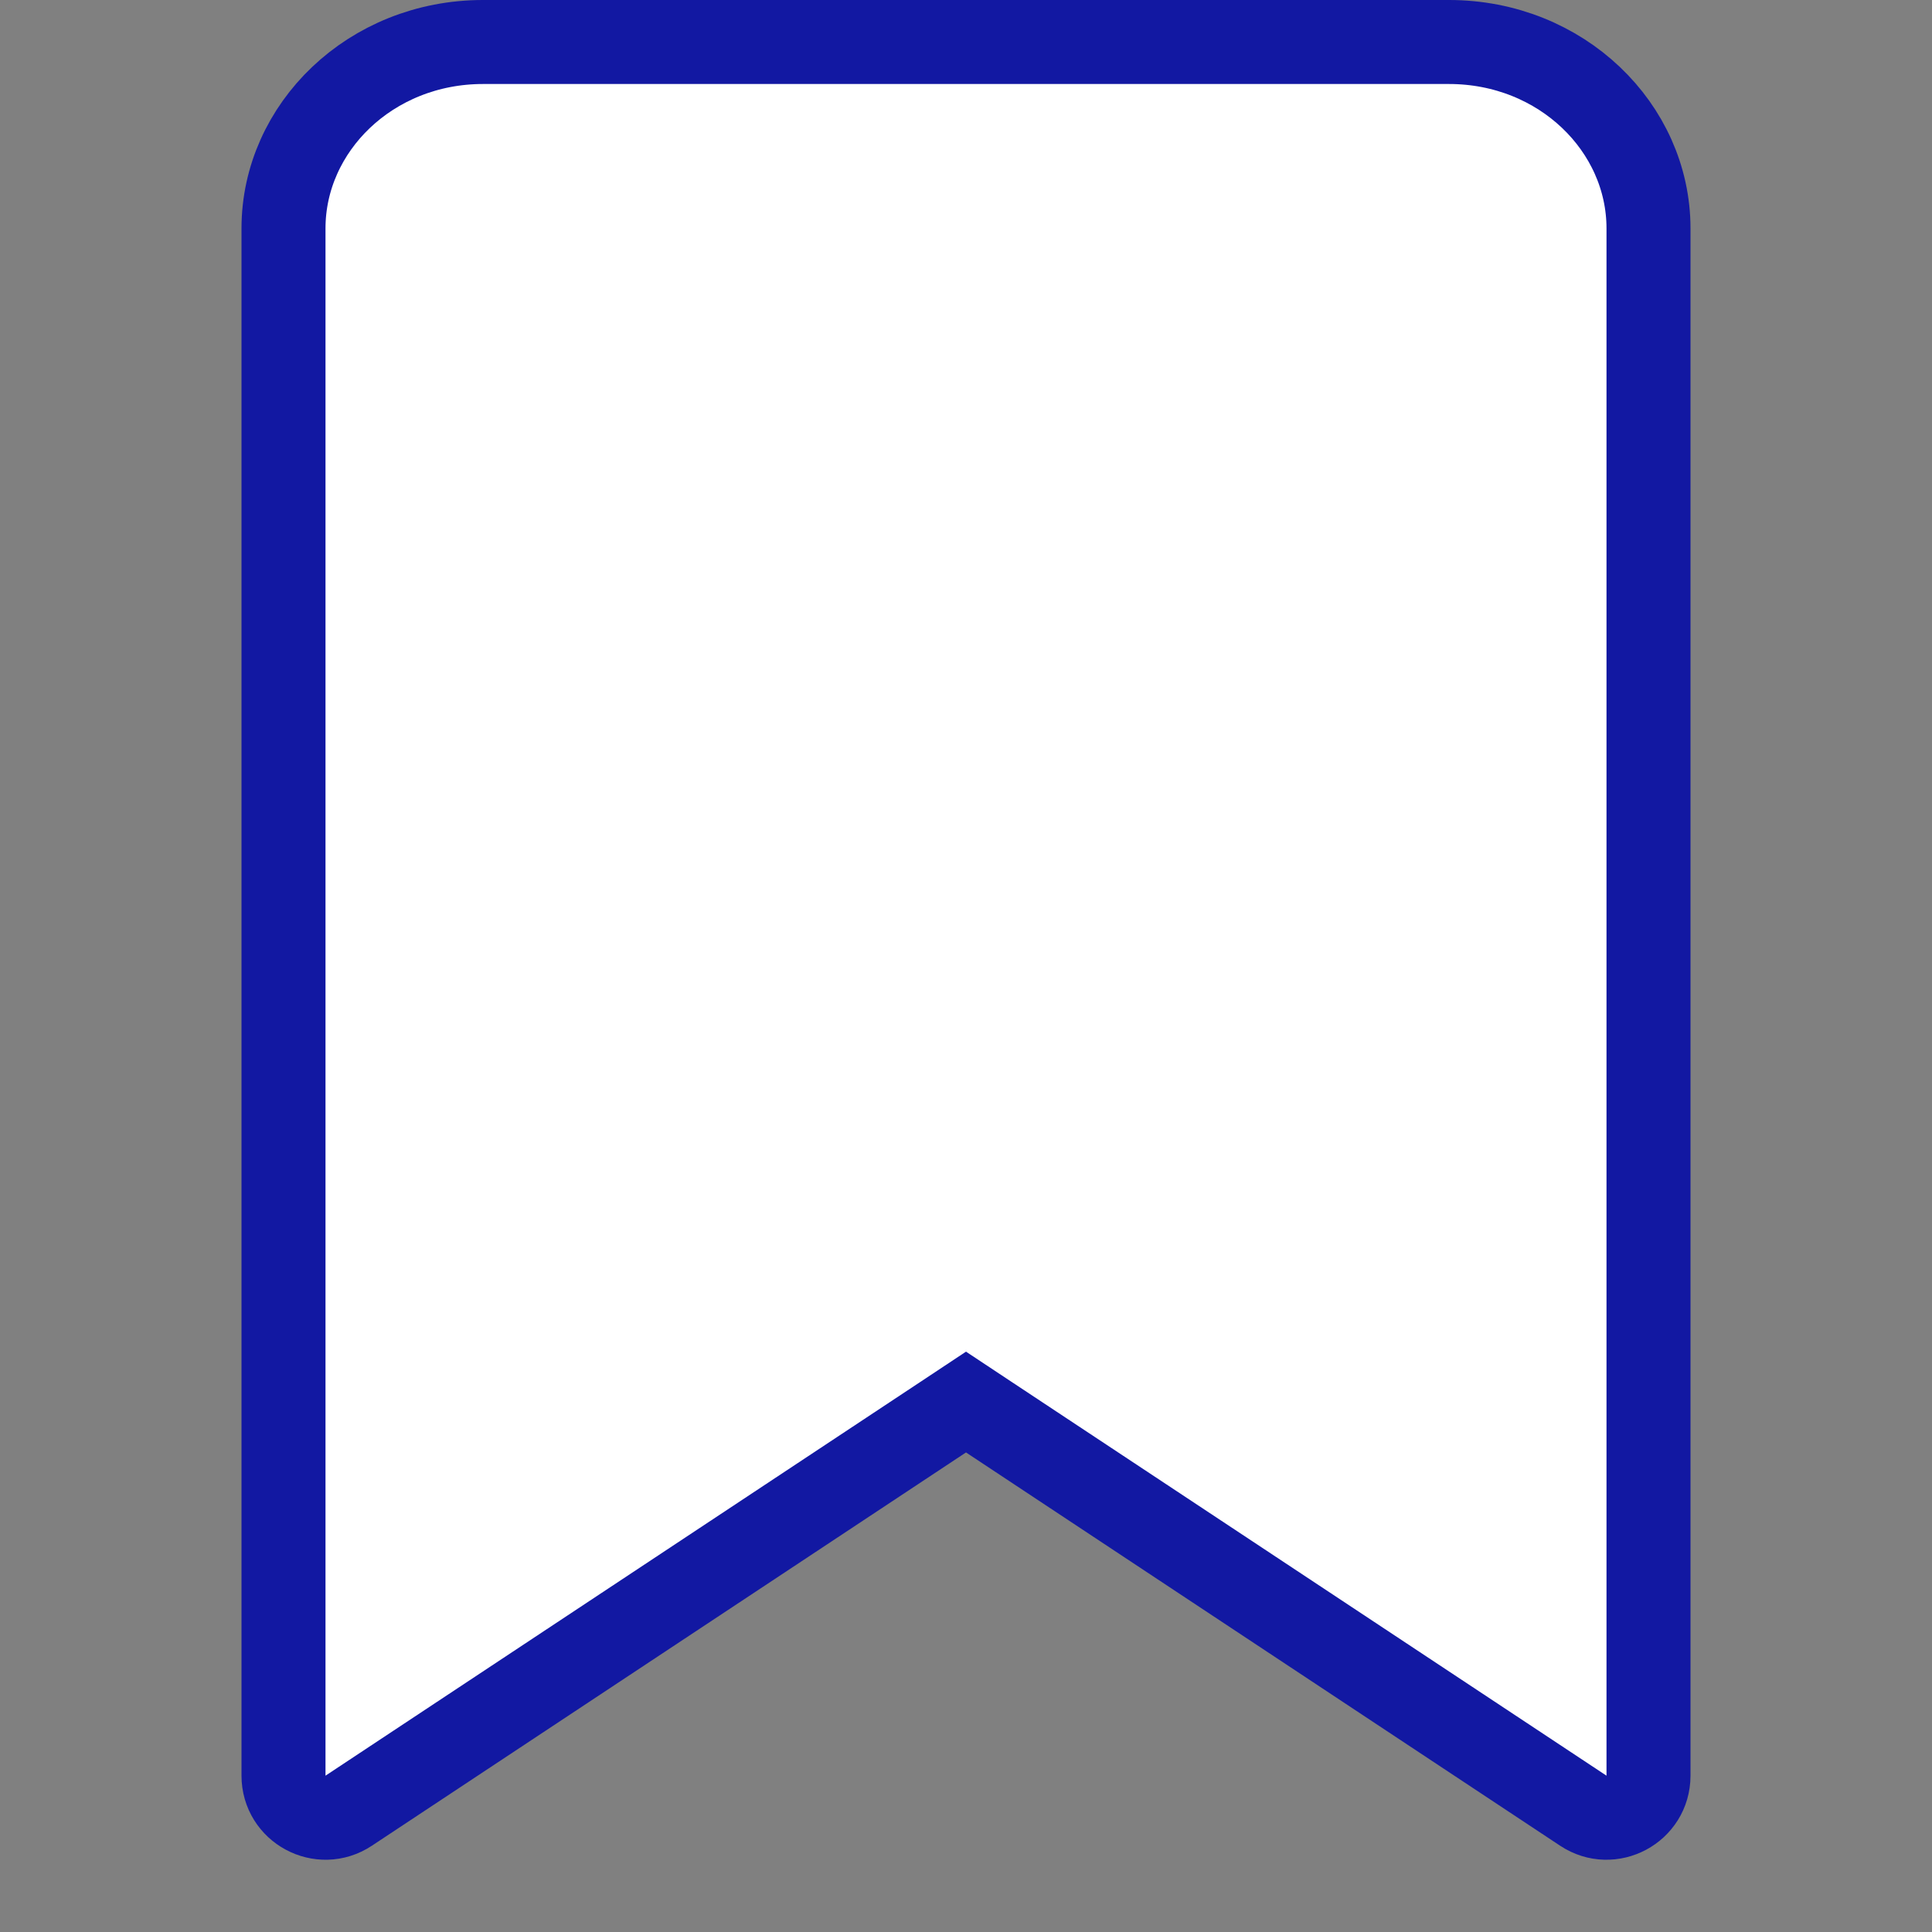 <svg width="23" height="23" viewBox="0 0 23 23" fill="#fff" xmlns="http://www.w3.org/2000/svg">
<rect x="0" y="0" width="23" height="23" fill="#808080" stroke="none"/>
<path d="M11.776 16.874L11.5 16.691L11.224 16.874L4.151 21.556C3.819 21.776 3.375 21.538 3.375 21.139V2.719C3.375 1.519 4.412 0.5 5.75 0.5H17.25C18.588 0.5 19.625 1.519 19.625 2.719V21.139C19.625 21.538 19.181 21.776 18.849 21.556L11.776 16.874Z" stroke="#1218A2"/>
</svg>
